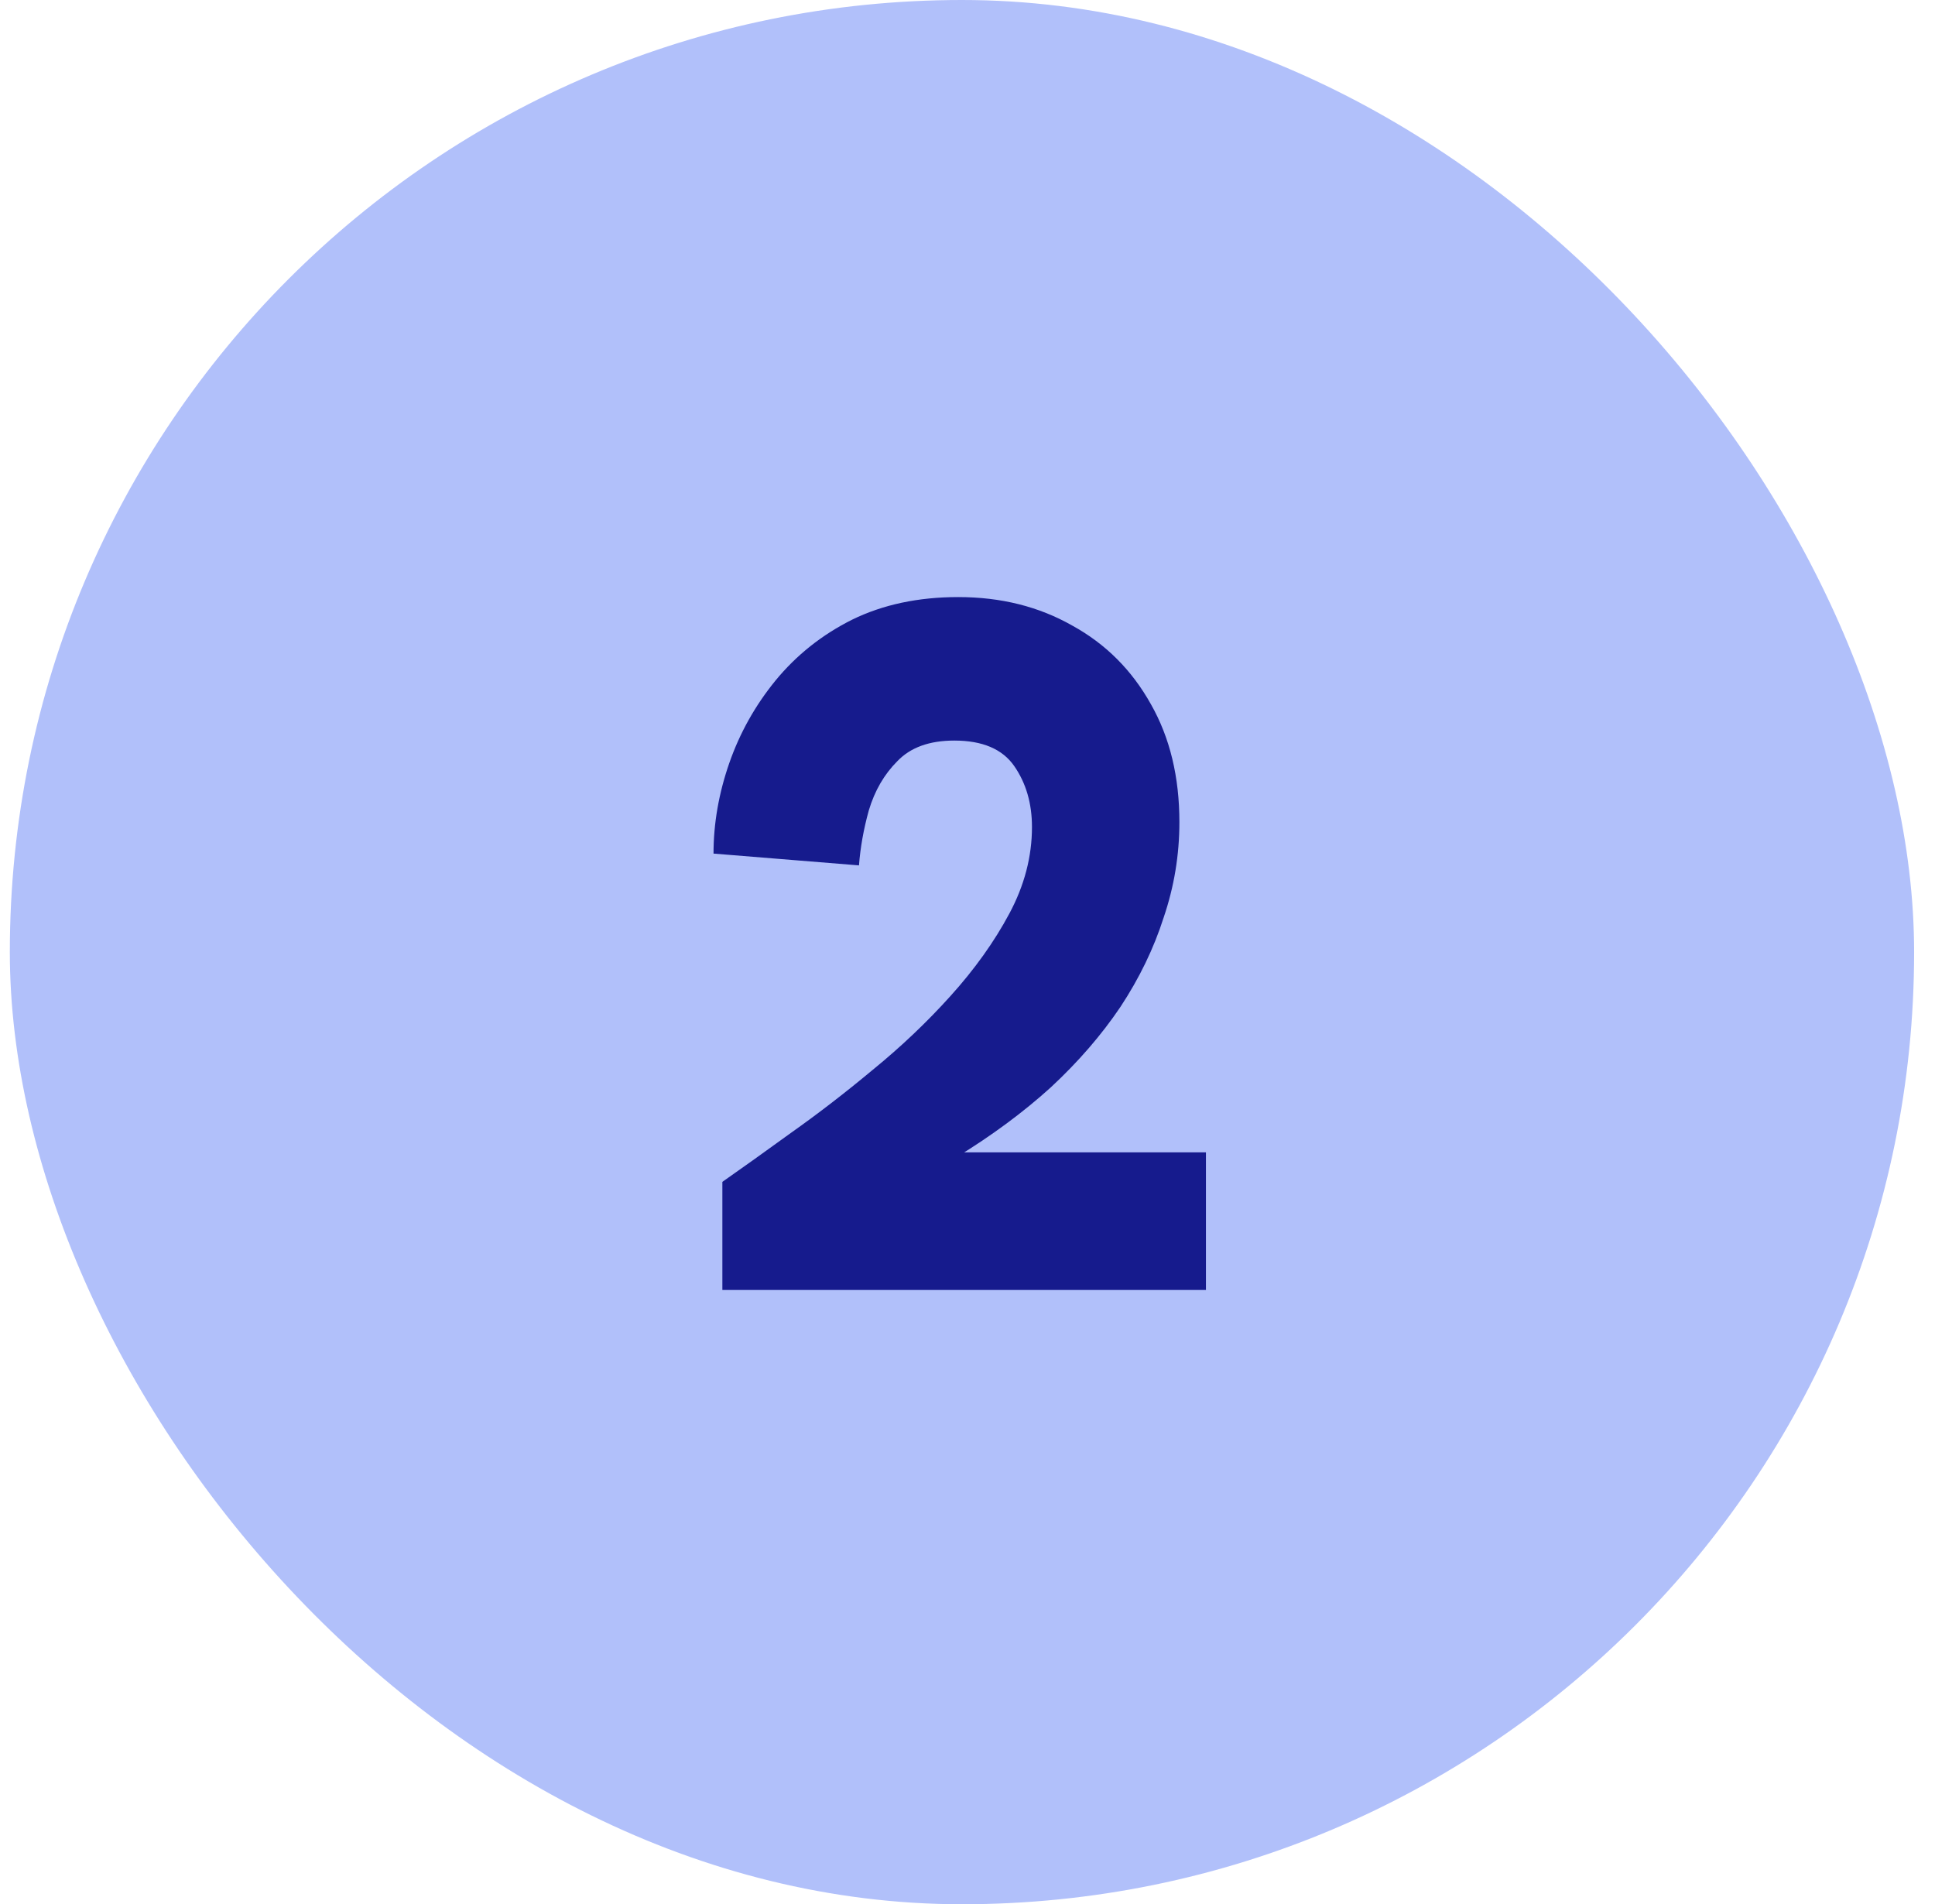 <svg width="63" height="62" viewBox="0 0 63 62" fill="none" xmlns="http://www.w3.org/2000/svg">
<rect x="0.32" width="62" height="62" rx="31" fill="#B1C0FA"/>
<path d="M23.519 42V38.48C24.159 38.032 24.906 37.499 25.759 36.88C26.634 36.261 27.519 35.579 28.415 34.832C29.332 34.085 30.175 33.285 30.943 32.432C31.733 31.557 32.373 30.661 32.863 29.744C33.354 28.827 33.599 27.888 33.599 26.928C33.599 26.16 33.407 25.499 33.023 24.944C32.639 24.389 31.988 24.112 31.071 24.112C30.261 24.112 29.642 24.336 29.215 24.784C28.788 25.211 28.479 25.744 28.287 26.384C28.116 27.003 28.01 27.6 27.967 28.176L23.231 27.792C23.231 26.811 23.402 25.829 23.743 24.848C24.084 23.867 24.586 22.971 25.247 22.16C25.93 21.328 26.762 20.667 27.743 20.176C28.746 19.685 29.898 19.44 31.199 19.44C32.586 19.44 33.823 19.749 34.911 20.368C35.999 20.965 36.852 21.819 37.471 22.928C38.09 24.016 38.399 25.296 38.399 26.768C38.399 27.835 38.228 28.869 37.887 29.872C37.567 30.875 37.098 31.845 36.479 32.784C35.861 33.701 35.103 34.576 34.207 35.408C33.311 36.219 32.287 36.976 31.135 37.68C29.983 38.384 28.724 39.013 27.359 39.568L28.639 37.52H39.263V42H23.519Z" fill="#161B8D"/>
</svg>

